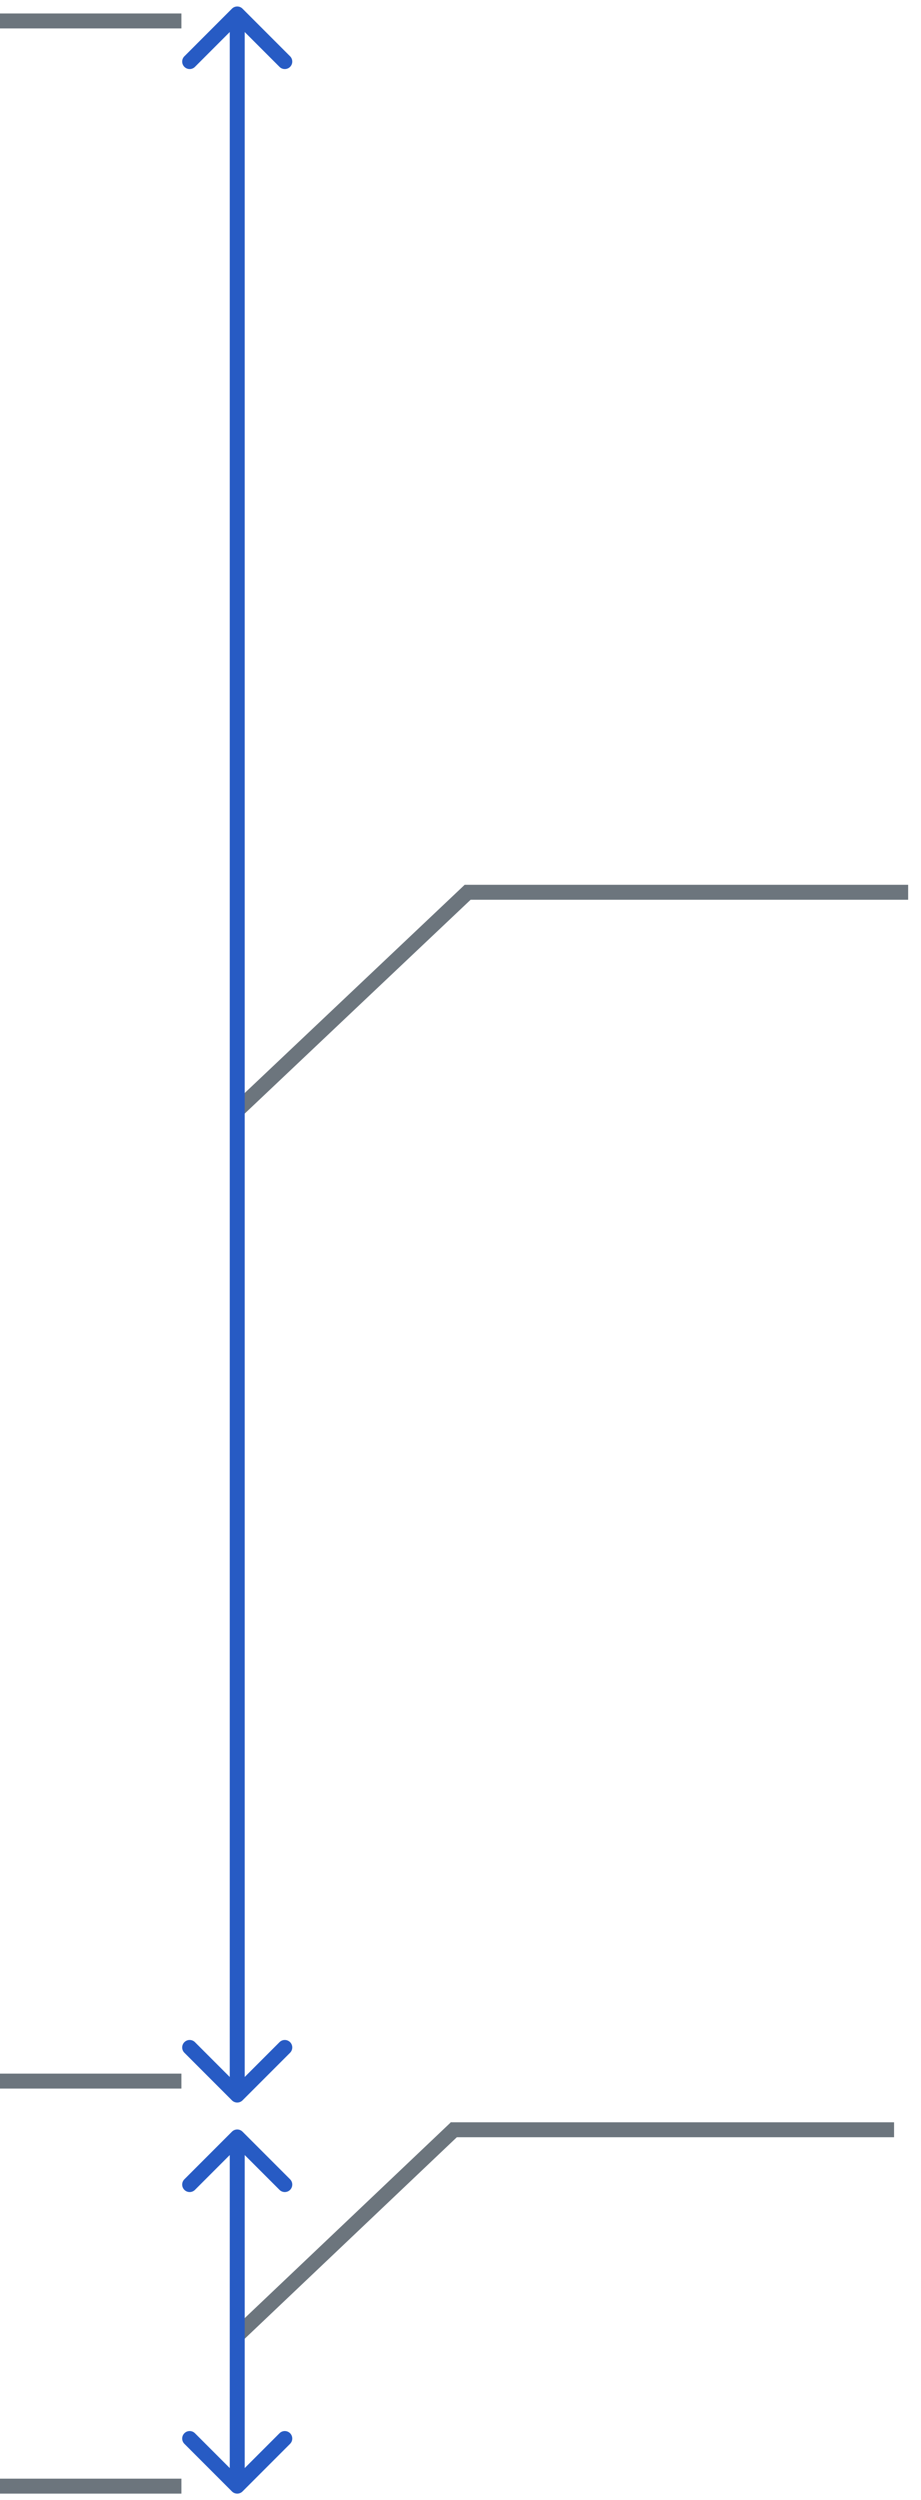 <svg width="66" height="179" viewBox="0 0 66 179" fill="none" xmlns="http://www.w3.org/2000/svg">
<path d="M16.912 167.3L32.686 152.33" stroke="#6C757D" stroke-width="1.071"/>
<path d="M17 79.5L33.67 63.735" stroke="#6C757D" stroke-width="1.071"/>
<path d="M0 149H13" stroke="#6C757D" stroke-width="1.071"/>
<path d="M0 1.5H13" stroke="#6C757D" stroke-width="1.071"/>
<path d="M0 178H13" stroke="#6C757D" stroke-width="1.071"/>
<path d="M17.379 152.621C17.17 152.412 16.83 152.412 16.621 152.621L13.213 156.03C13.003 156.239 13.003 156.578 13.213 156.788C13.422 156.997 13.761 156.997 13.97 156.788L17 153.758L20.03 156.788C20.239 156.997 20.578 156.997 20.788 156.788C20.997 156.578 20.997 156.239 20.788 156.03L17.379 152.621ZM16.621 178.379C16.83 178.588 17.17 178.588 17.379 178.379L20.788 174.97C20.997 174.761 20.997 174.422 20.788 174.212C20.578 174.003 20.239 174.003 20.03 174.212L17 177.242L13.97 174.212C13.761 174.003 13.422 174.003 13.213 174.212C13.003 174.422 13.003 174.761 13.213 174.97L16.621 178.379ZM16.464 153L16.464 178L17.536 178L17.536 153L16.464 153Z" fill="#275BC4"/>
<path d="M16.621 150.379C16.83 150.588 17.17 150.588 17.379 150.379L20.788 146.97C20.997 146.761 20.997 146.422 20.788 146.212C20.578 146.003 20.239 146.003 20.03 146.212L17 149.242L13.97 146.212C13.761 146.003 13.422 146.003 13.213 146.212C13.003 146.422 13.003 146.761 13.213 146.97L16.621 150.379ZM17.379 0.621C17.17 0.412 16.83 0.412 16.621 0.621L13.213 4.03C13.003 4.239 13.003 4.578 13.213 4.788C13.422 4.997 13.761 4.997 13.97 4.788L17 1.758L20.03 4.788C20.239 4.997 20.578 4.997 20.788 4.788C20.997 4.578 20.997 4.239 20.788 4.03L17.379 0.621ZM17.536 150L17.536 1L16.464 1L16.464 150L17.536 150Z" fill="#275BC4"/>
<line x1="32.29" y1="152.484" x2="64.07" y2="152.484" stroke="#6C757D" stroke-width="1.071"/>
<line x1="33.3" y1="63.884" x2="65.08" y2="63.884" stroke="#6C757D" stroke-width="1.071"/>
</svg>
